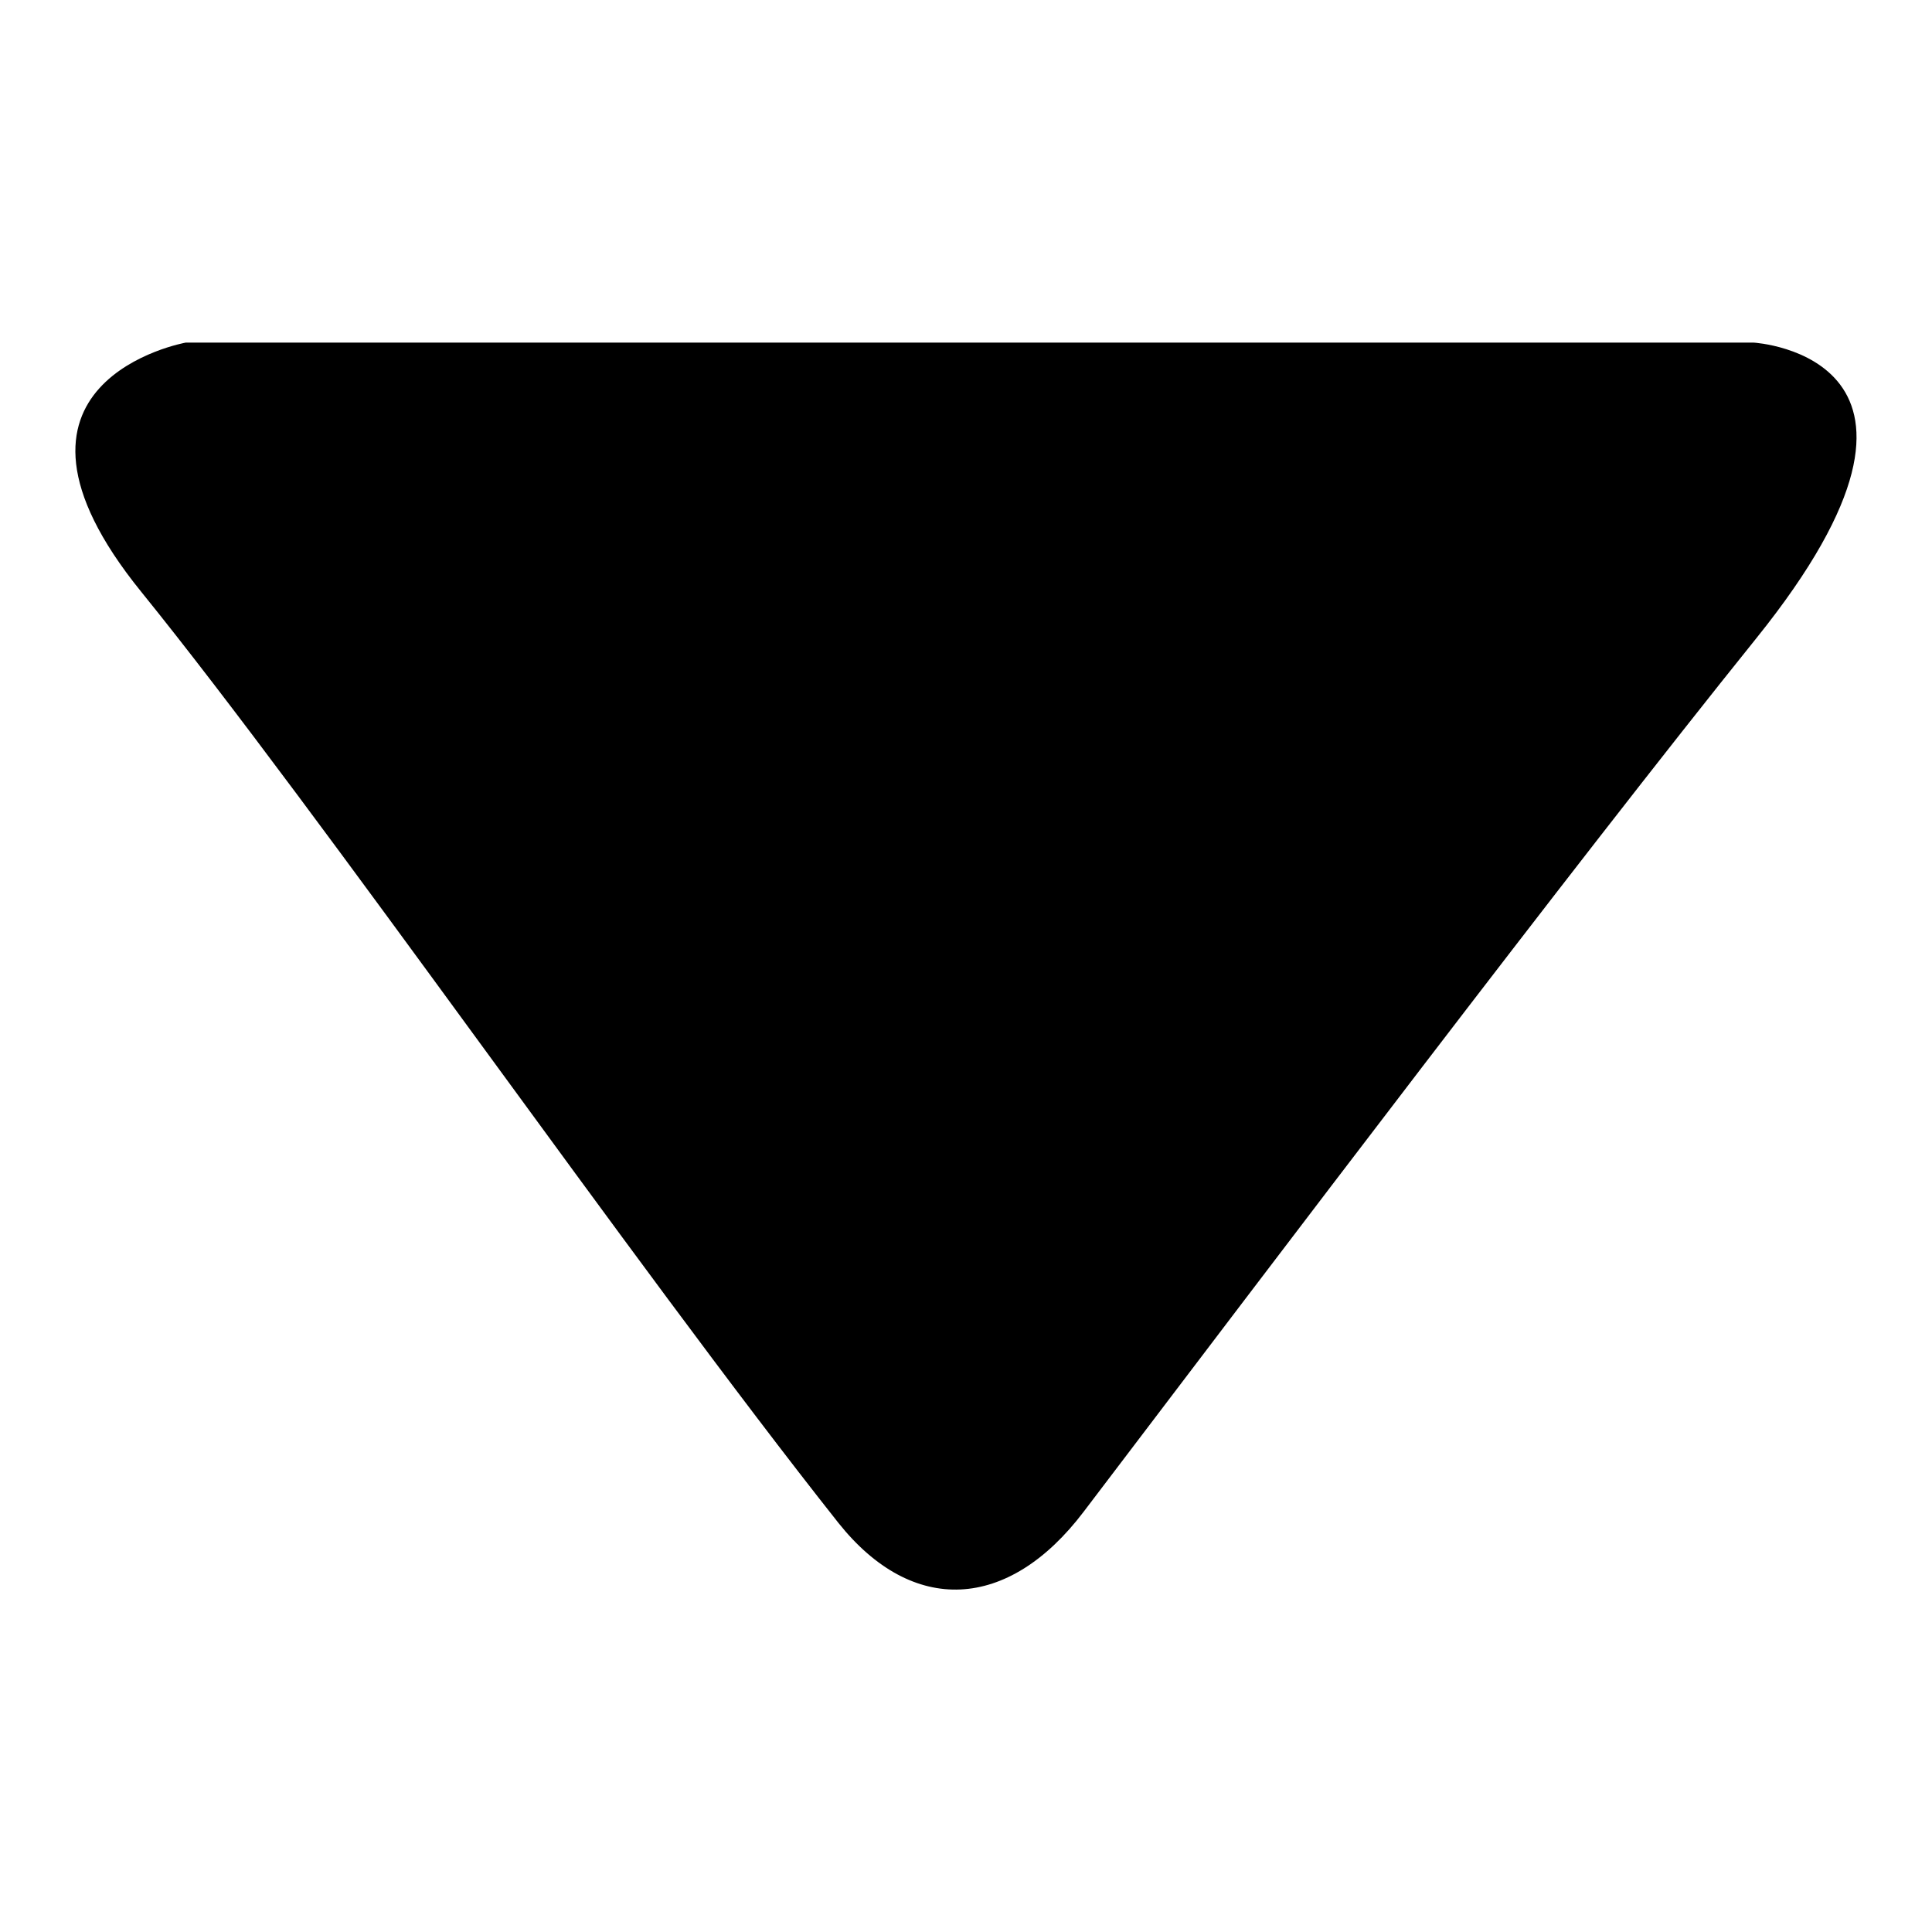 <?xml version="1.0" encoding="utf-8"?>
<!-- Svg Vector Icons : http://www.onlinewebfonts.com/icon -->
<!DOCTYPE svg PUBLIC "-//W3C//DTD SVG 1.1//EN" "http://www.w3.org/Graphics/SVG/1.1/DTD/svg11.dtd">
<svg version="1.1" xmlns="http://www.w3.org/2000/svg" xmlns:xlink="http://www.w3.org/1999/xlink" x="0px" y="0px" viewBox="0 0 256 256" enable-background="new 0 0 256 256" xml:space="preserve">
<g><g><path fill="#000000" d="M24.6,45.4h207.8c0,0,30.4,1.8,0.3,39.2c-24.7,30.7-63.8,82.4-89.1,115.7c-10,13.2-22.7,13.8-32.5,1.5c-27.4-34.6-68.6-94-92.4-123.4C-3.9,50.5,24.6,45.4,24.6,45.4L24.6,45.4L24.6,45.4z"/></g></g>
</svg>